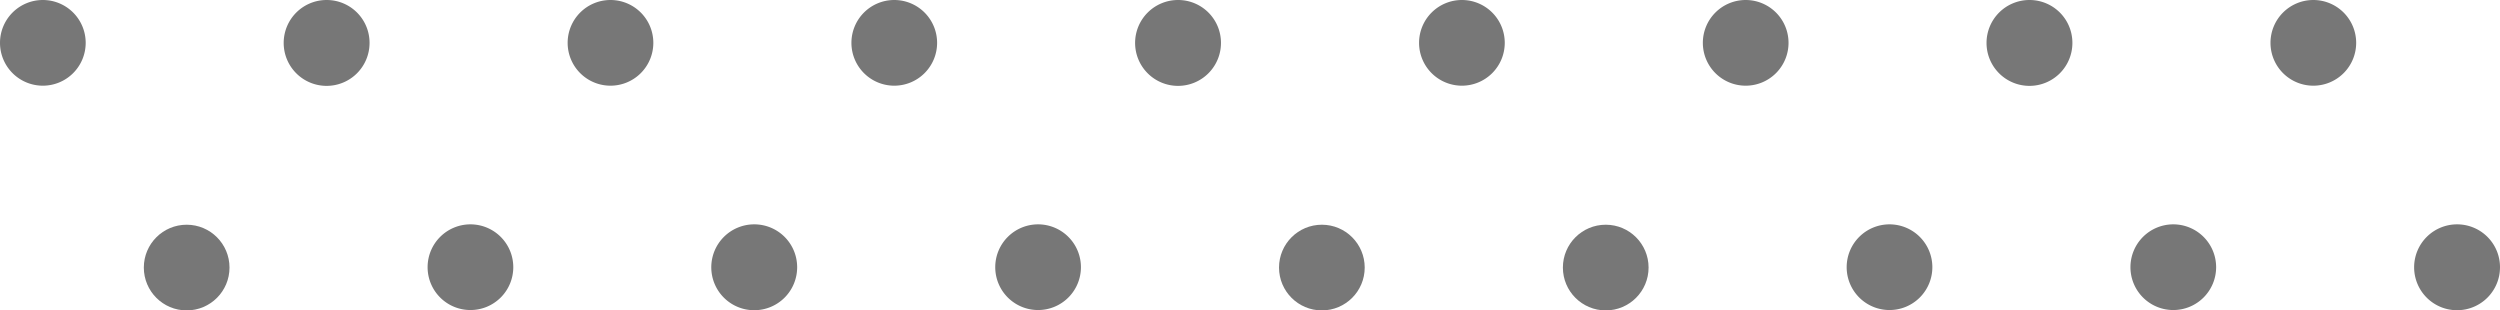 <?xml version="1.0" encoding="UTF-8"?> <svg xmlns="http://www.w3.org/2000/svg" viewBox="0 0 271.34 33.69"> <defs> <style>.cls-1{fill:#777;}</style> </defs> <g id="Слой_2" data-name="Слой 2"> <g id="Слой_1-2" data-name="Слой 1"> <path class="cls-1" d="M9.3,4.65A4.65,4.65,0,1,1,4.65,0,4.65,4.65,0,0,1,9.3,4.65Z"></path> <path class="cls-1" d="M40.11,4.65A4.66,4.66,0,1,1,35.46,0,4.65,4.65,0,0,1,40.11,4.65Z"></path> <path class="cls-1" d="M70.91,4.65A4.65,4.65,0,1,1,66.26,0,4.65,4.65,0,0,1,70.91,4.65Z"></path> <path class="cls-1" d="M101.71,4.65A4.65,4.65,0,1,1,97.06,0,4.65,4.65,0,0,1,101.71,4.65Z"></path> <path class="cls-1" d="M132.52,4.65A4.66,4.66,0,1,1,127.87,0,4.65,4.65,0,0,1,132.52,4.65Z"></path> <path class="cls-1" d="M163.32,4.65A4.65,4.65,0,1,1,158.67,0,4.65,4.65,0,0,1,163.32,4.65Z"></path> <path class="cls-1" d="M194.12,4.65A4.65,4.65,0,1,1,189.47,0,4.65,4.65,0,0,1,194.12,4.65Z"></path> <path class="cls-1" d="M224.93,4.65A4.66,4.66,0,1,1,220.28,0,4.65,4.65,0,0,1,224.93,4.65Z"></path> <path class="cls-1" d="M255.73,4.65A4.65,4.65,0,1,1,251.08,0,4.65,4.65,0,0,1,255.73,4.65Z"></path> <circle class="cls-1" cx="20.26" cy="29.04" r="4.65"></circle> <path class="cls-1" d="M55.71,29a4.65,4.65,0,1,1-4.65-4.65A4.65,4.65,0,0,1,55.71,29Z"></path> <path class="cls-1" d="M86.52,29a4.66,4.66,0,1,1-4.65-4.65A4.65,4.65,0,0,1,86.52,29Z"></path> <path class="cls-1" d="M117.32,29a4.65,4.65,0,1,1-4.65-4.65A4.65,4.65,0,0,1,117.32,29Z"></path> <circle class="cls-1" cx="143.47" cy="29.04" r="4.65"></circle> <circle class="cls-1" cx="174.28" cy="29.04" r="4.65"></circle> <path class="cls-1" d="M209.73,29a4.65,4.65,0,1,1-4.65-4.65A4.65,4.65,0,0,1,209.73,29Z"></path> <path class="cls-1" d="M240.53,29a4.65,4.65,0,1,1-4.65-4.65A4.65,4.65,0,0,1,240.53,29Z"></path> <path class="cls-1" d="M271.34,29a4.66,4.66,0,1,1-4.65-4.65A4.65,4.65,0,0,1,271.34,29Z"></path> </g> </g> </svg> 
